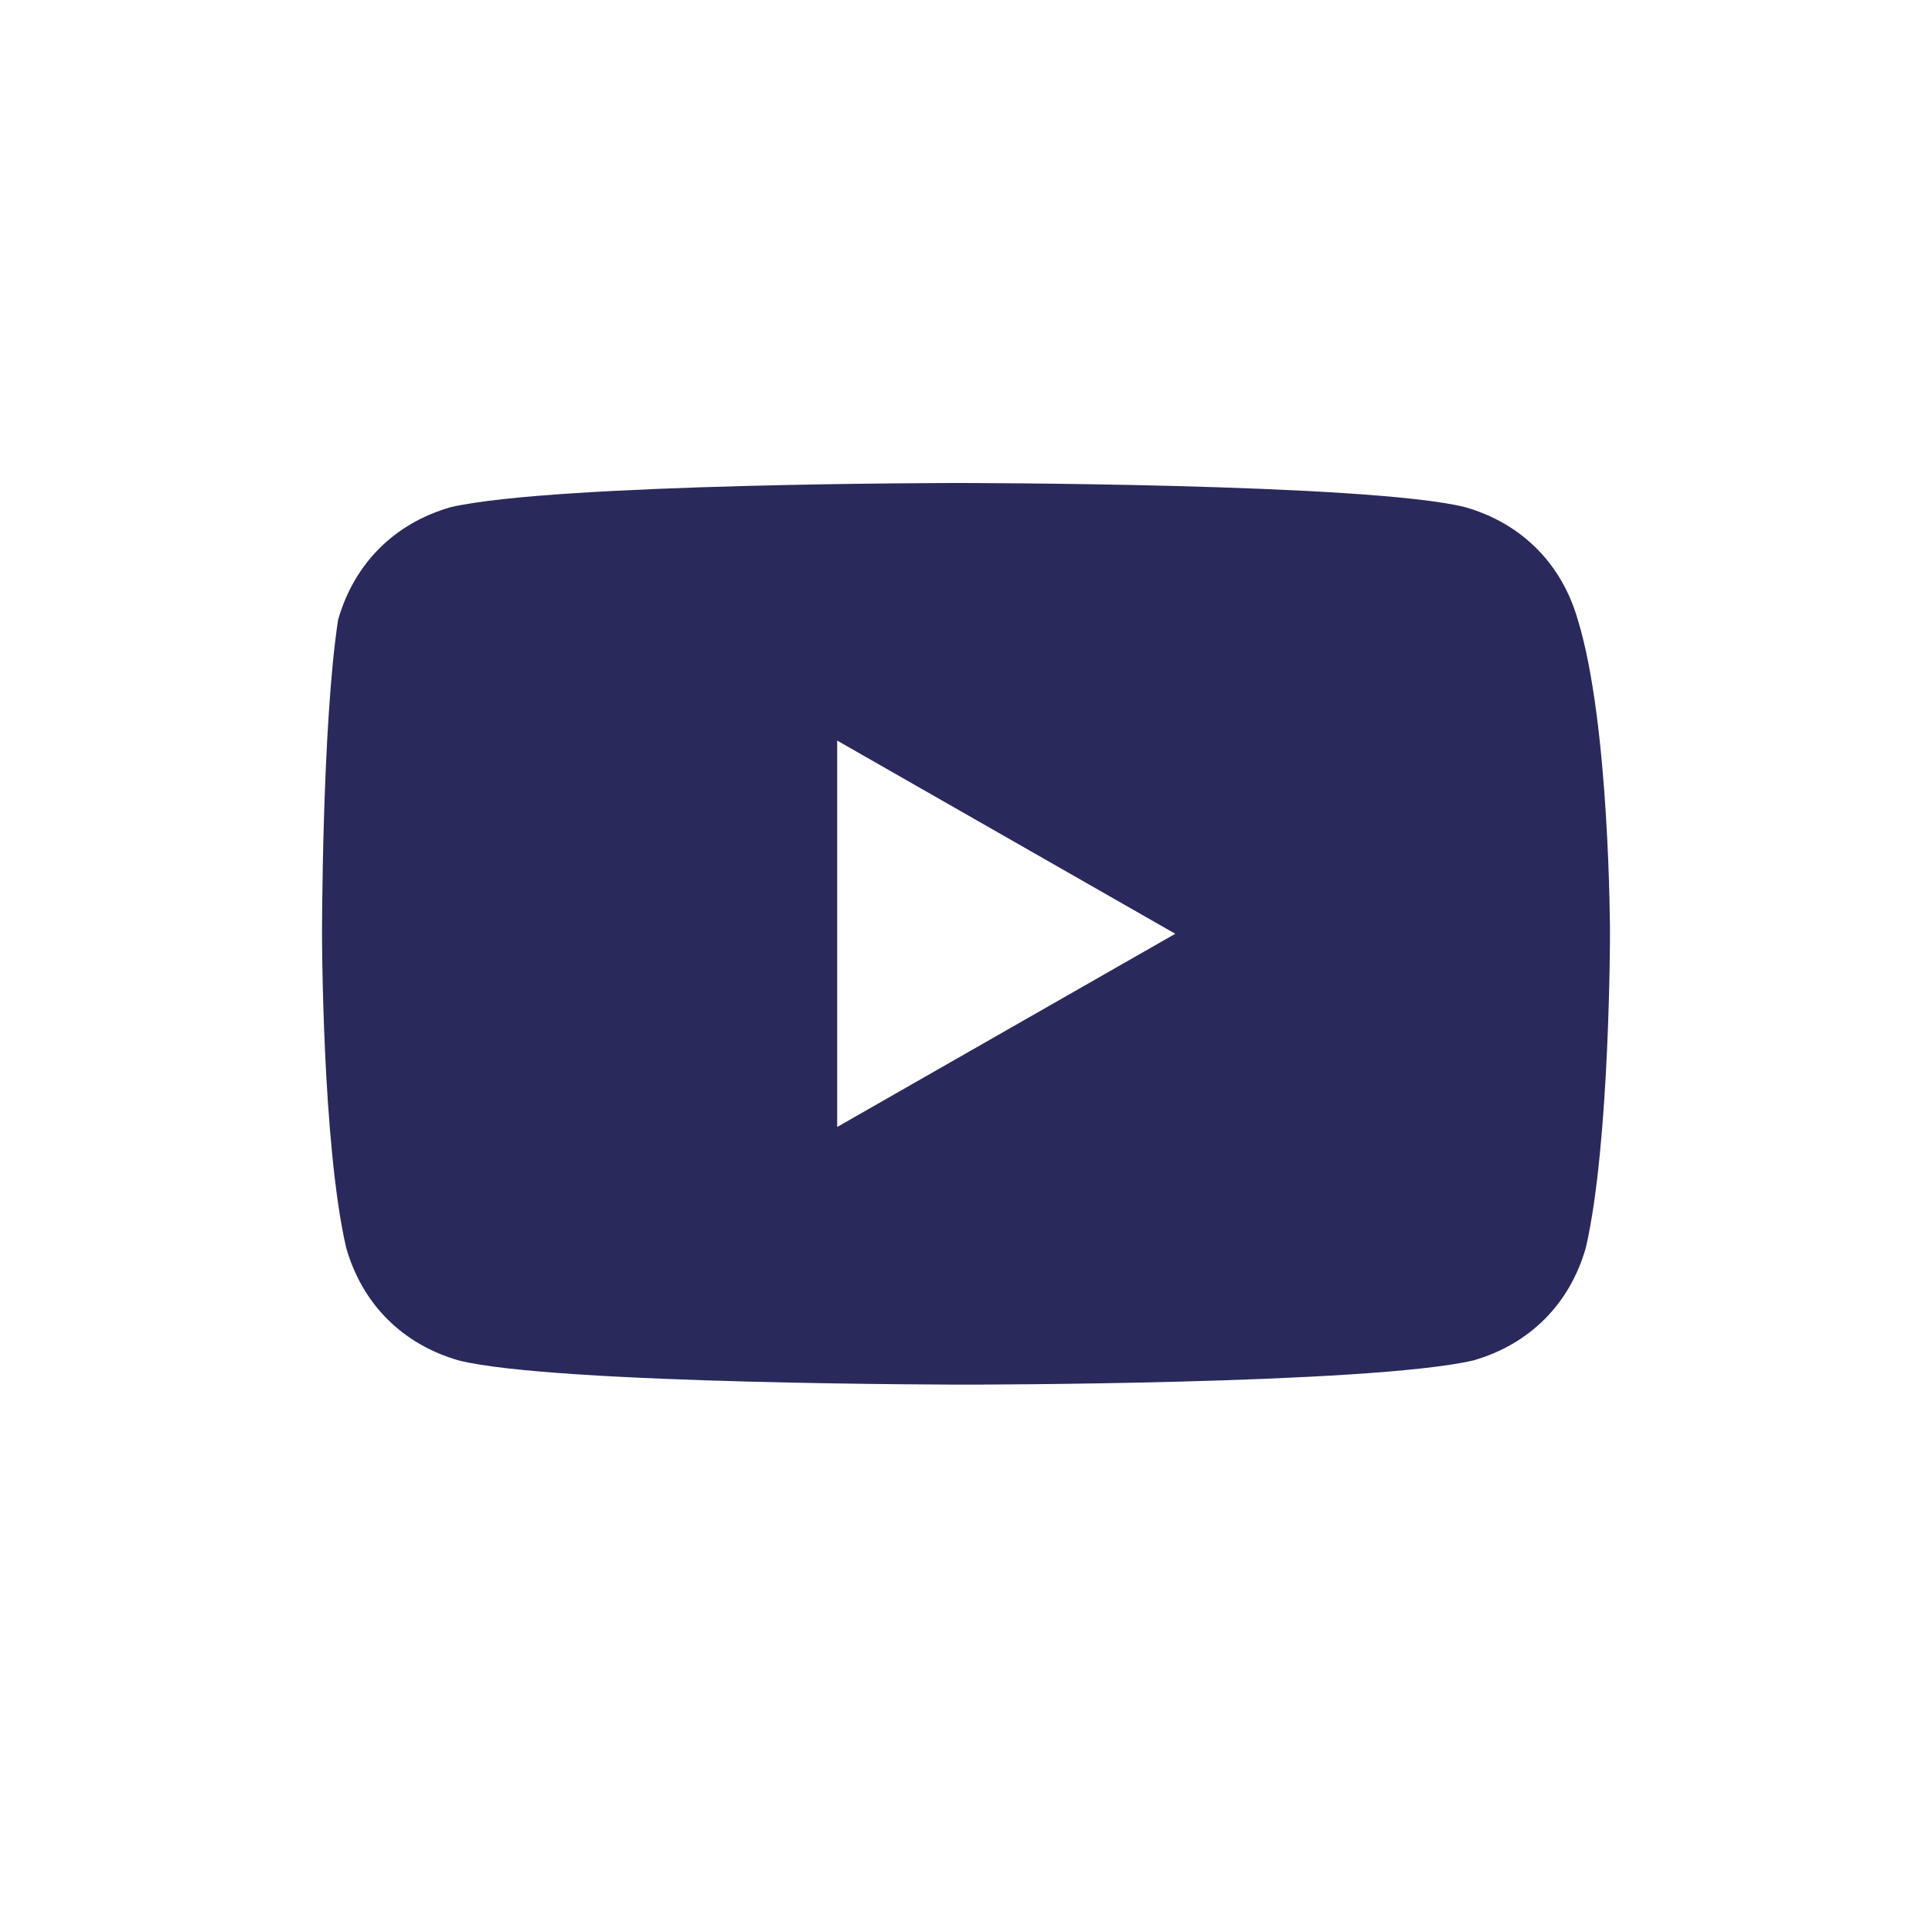 <svg width="28" height="28" viewBox="0 0 28 28" fill="none" xmlns="http://www.w3.org/2000/svg">
<path d="M22.867 8.983C22.633 8.167 22.05 7.583 21.233 7.35C19.833 7 13.883 7 13.883 7C13.883 7 8.05 7 6.533 7.35C5.717 7.583 5.133 8.167 4.9 8.983C4.667 10.5 4.667 13.533 4.667 13.533C4.667 13.533 4.667 16.567 5.017 18.083C5.25 18.9 5.833 19.483 6.65 19.717C8.05 20.067 14 20.067 14 20.067C14 20.067 19.833 20.067 21.35 19.717C22.167 19.483 22.75 18.9 22.983 18.083C23.333 16.567 23.333 13.533 23.333 13.533C23.333 13.533 23.333 10.5 22.867 8.983ZM12.133 16.333V10.733L17.033 13.533L12.133 16.333Z" fill="#29295B"/>
</svg>
